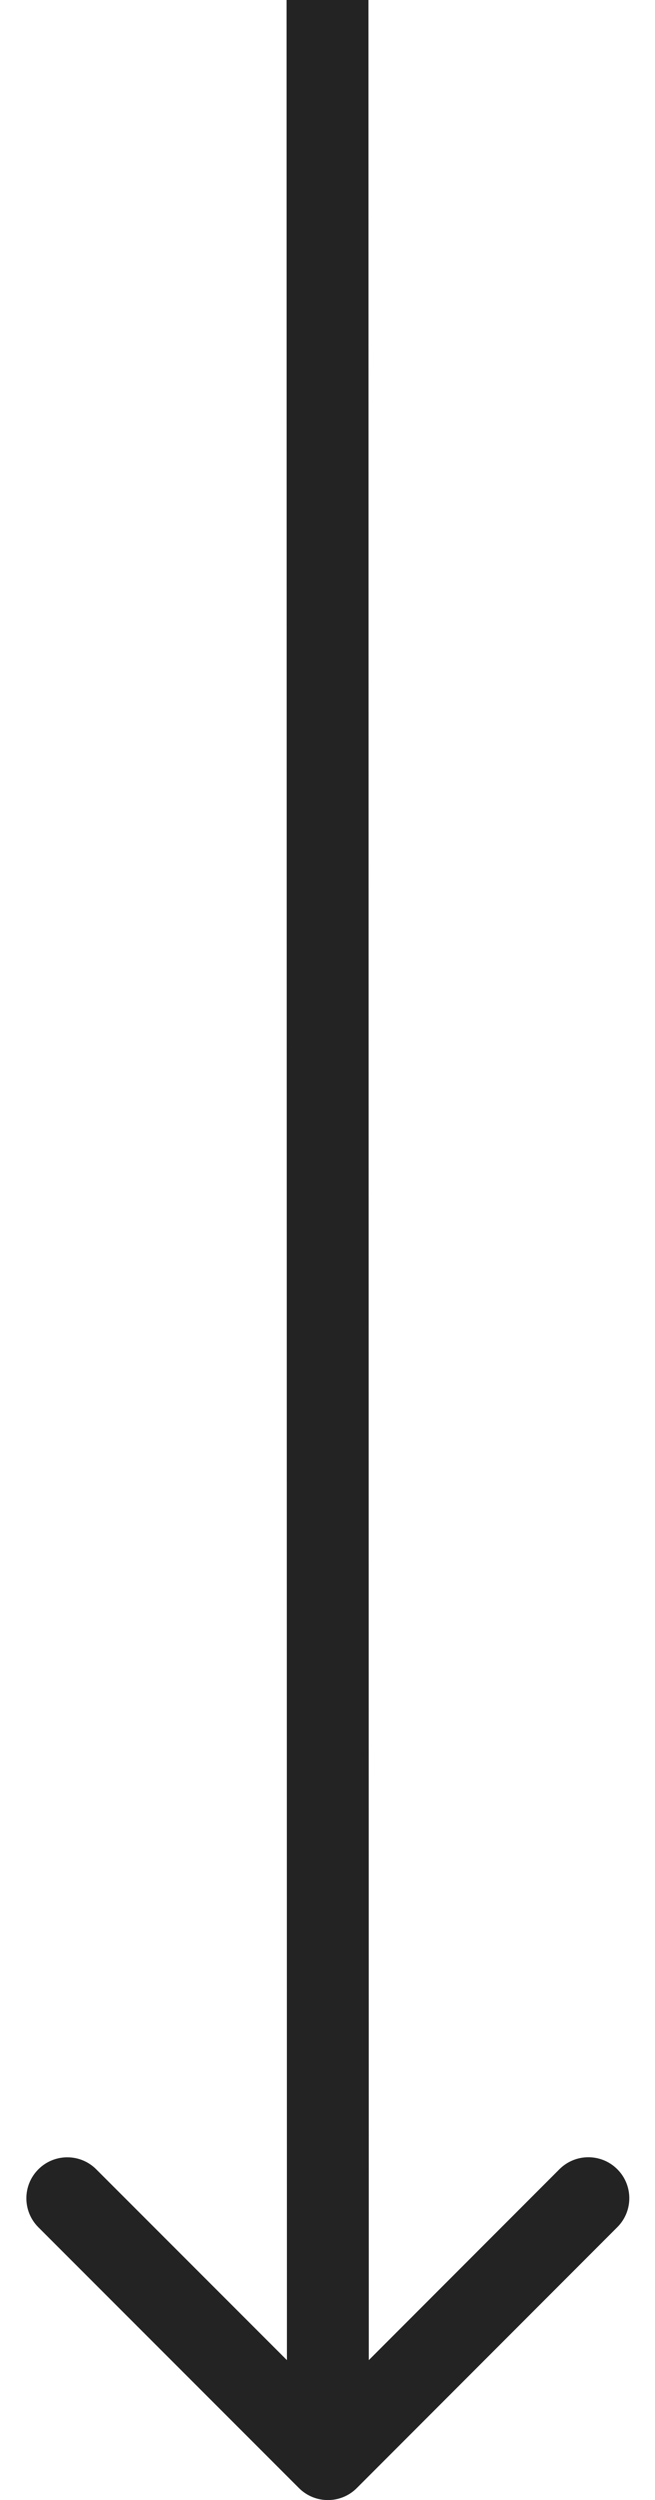 <svg width="16" height="61" viewBox="0 0 16 61" fill="none" xmlns="http://www.w3.org/2000/svg">
<path d="M7.302 60.707C7.693 61.098 8.326 61.098 8.716 60.707L15.079 54.342C15.47 53.952 15.47 53.318 15.079 52.928C14.688 52.537 14.055 52.538 13.665 52.928L8.009 58.586L2.351 52.93C1.961 52.539 1.327 52.539 0.937 52.93C0.546 53.321 0.547 53.954 0.937 54.344L7.302 60.707ZM7 0L7.009 60L9.009 60L9 -0L7 0Z" fill="#232323"/>
</svg>
